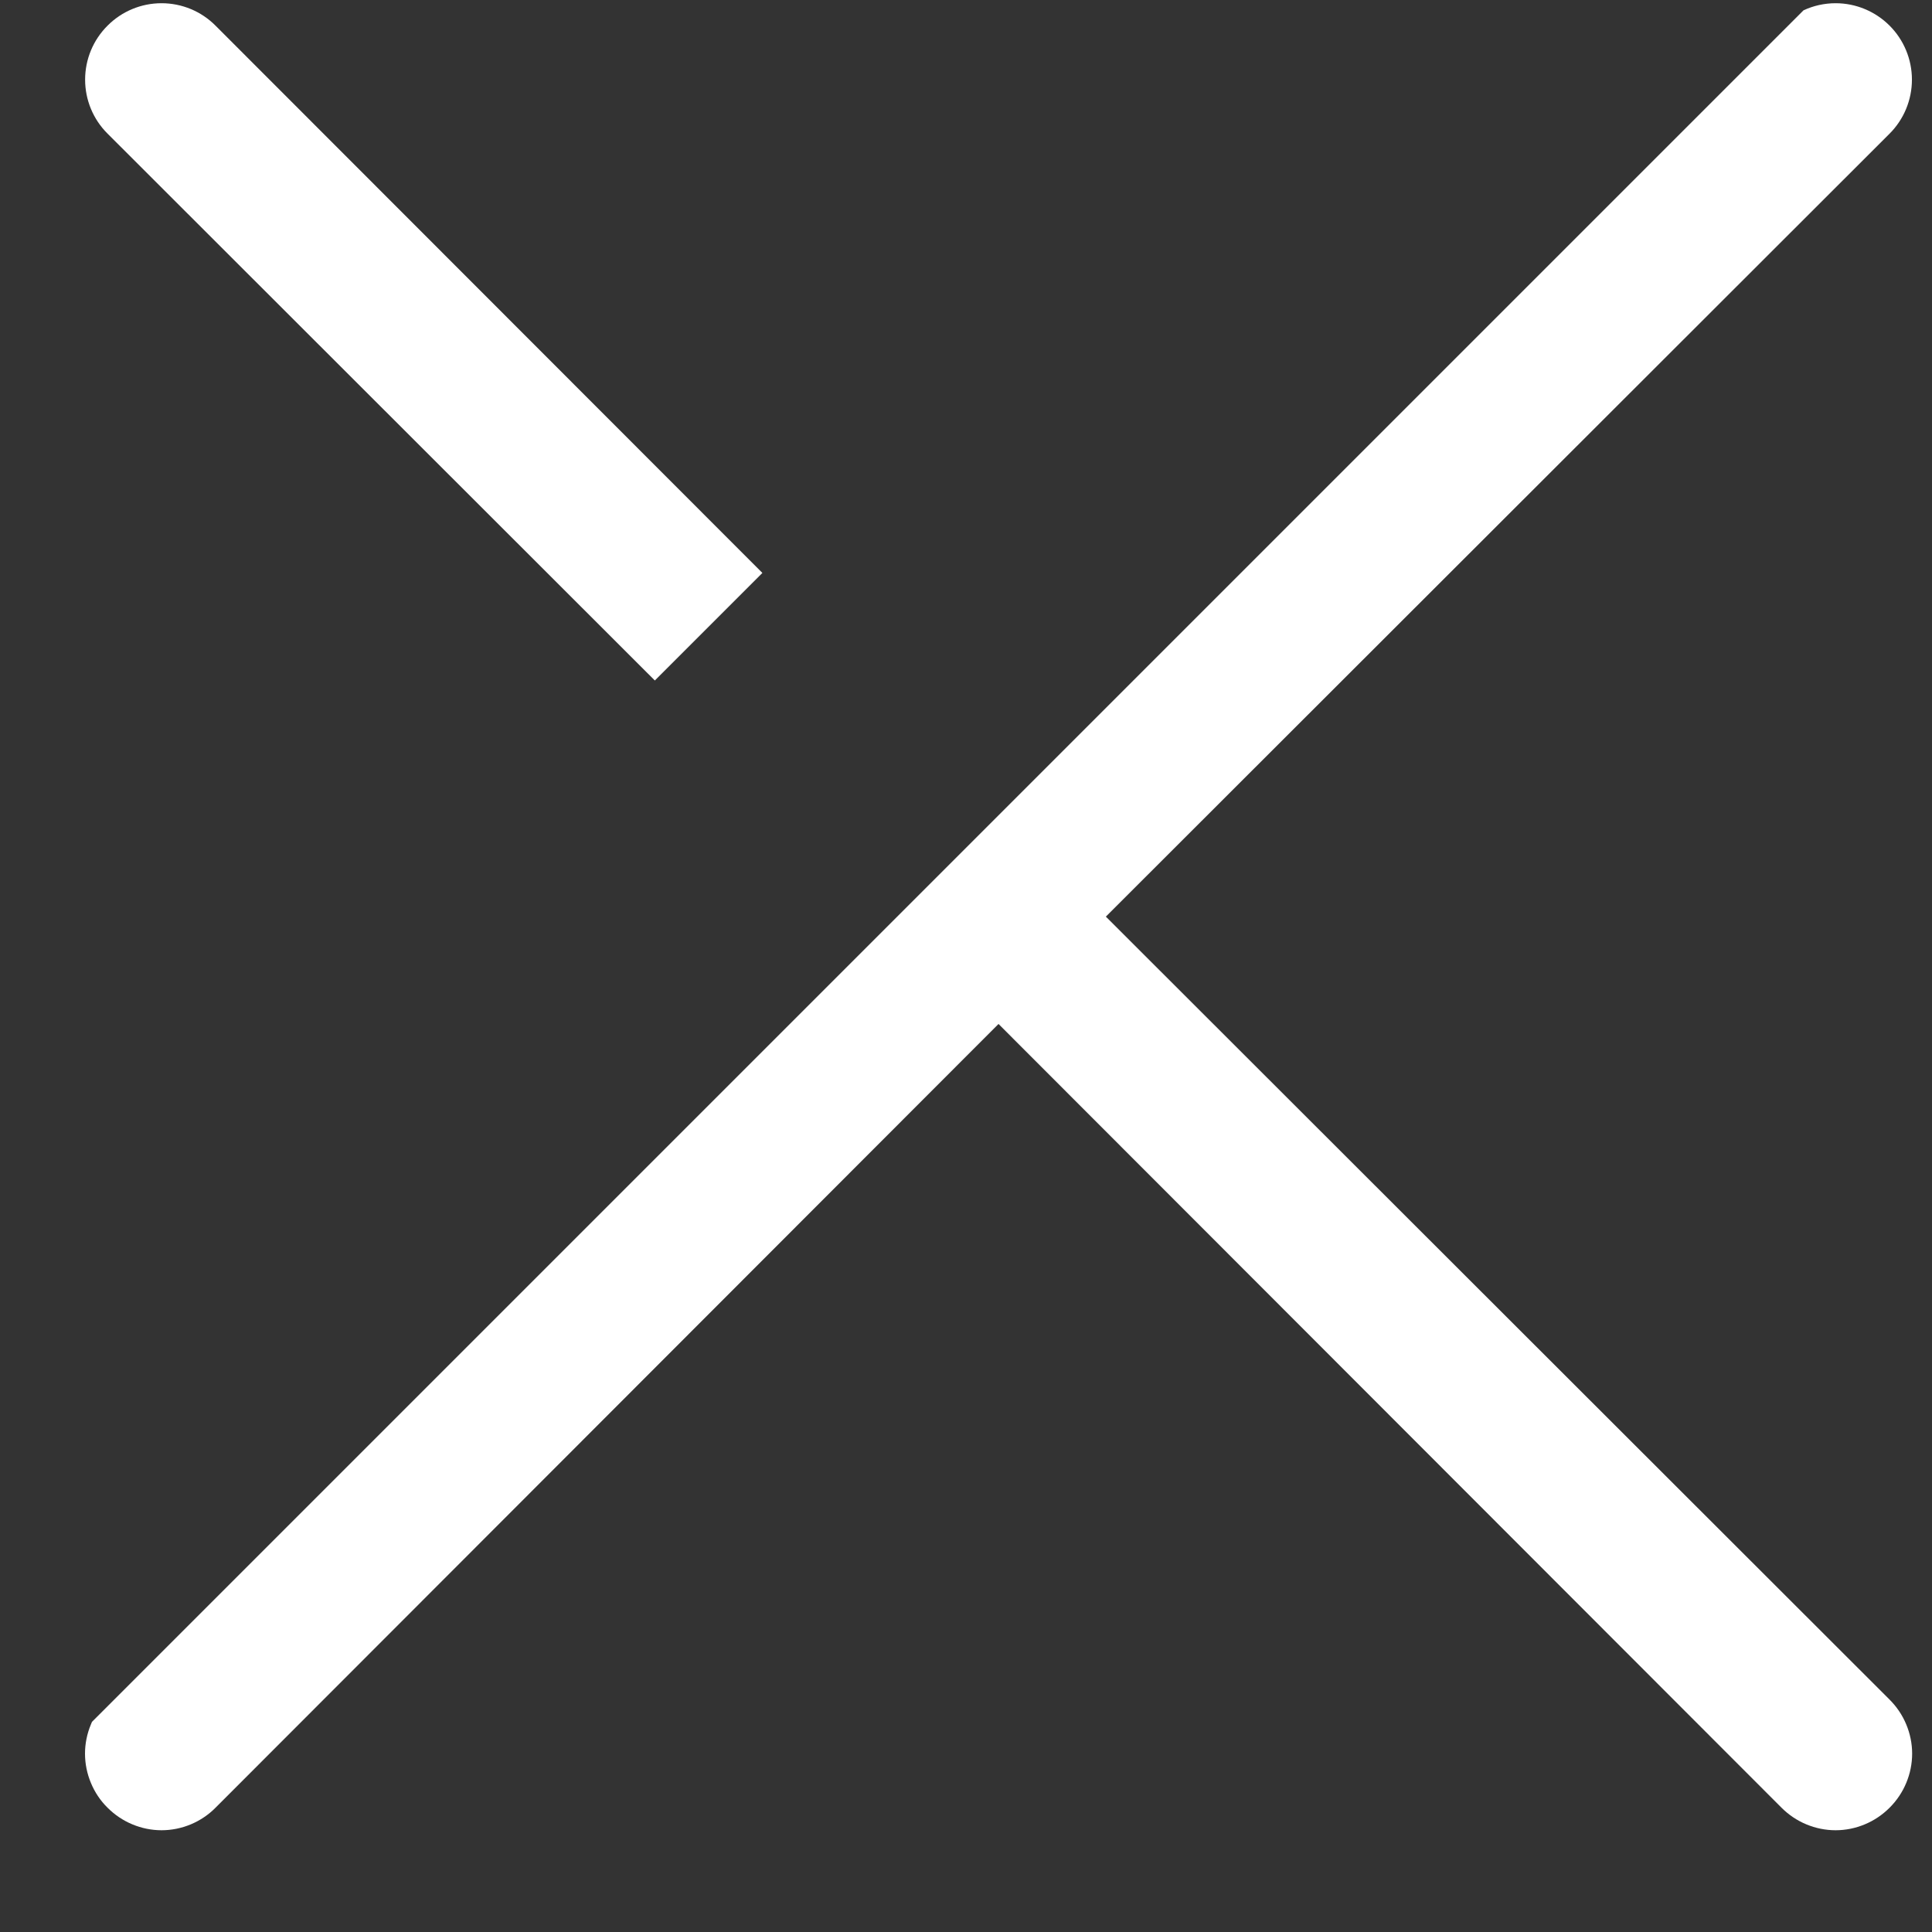 <svg width="18" height="18" viewBox="0 0 18 18" fill="none" xmlns="http://www.w3.org/2000/svg">
<rect x="0" y="0" width="18" height="18" fill="#333333" stroke="none"/>
<path fill-rule="evenodd" clip-rule="evenodd" d="M7.103 5.338L2.008 0.239C1.875 0.105 1.694 0.03 1.505 0.03C1.316 0.03 1.135 0.105 1.002 0.239C0.868 0.372 0.793 0.553 0.793 0.742C0.793 0.931 0.868 1.112 1.002 1.245L6.101 6.34L7.103 5.338ZM0.857 16.042C0.854 16.05 0.85 16.058 0.847 16.066C0.811 16.152 0.792 16.245 0.792 16.338C0.792 16.432 0.811 16.525 0.847 16.611C0.883 16.698 0.935 16.776 1.002 16.842C1.068 16.908 1.146 16.961 1.233 16.997C1.319 17.033 1.412 17.052 1.505 17.052C1.599 17.052 1.691 17.033 1.778 16.997C1.864 16.961 1.943 16.908 2.008 16.842L9.303 9.54L16.598 16.842C16.664 16.908 16.742 16.961 16.829 16.997C16.915 17.033 17.008 17.052 17.102 17.052C17.195 17.052 17.288 17.033 17.374 16.997C17.461 16.961 17.539 16.908 17.605 16.842C17.671 16.776 17.724 16.698 17.76 16.611C17.796 16.525 17.815 16.432 17.815 16.338C17.815 16.245 17.796 16.152 17.76 16.066C17.724 15.979 17.671 15.901 17.605 15.835L10.303 8.54L17.605 1.245C17.738 1.112 17.813 0.931 17.813 0.742C17.813 0.553 17.738 0.372 17.605 0.239C17.471 0.105 17.29 0.03 17.102 0.03C16.997 0.03 16.896 0.053 16.803 0.096L0.857 16.042Z" fill="white"/>
</svg>
